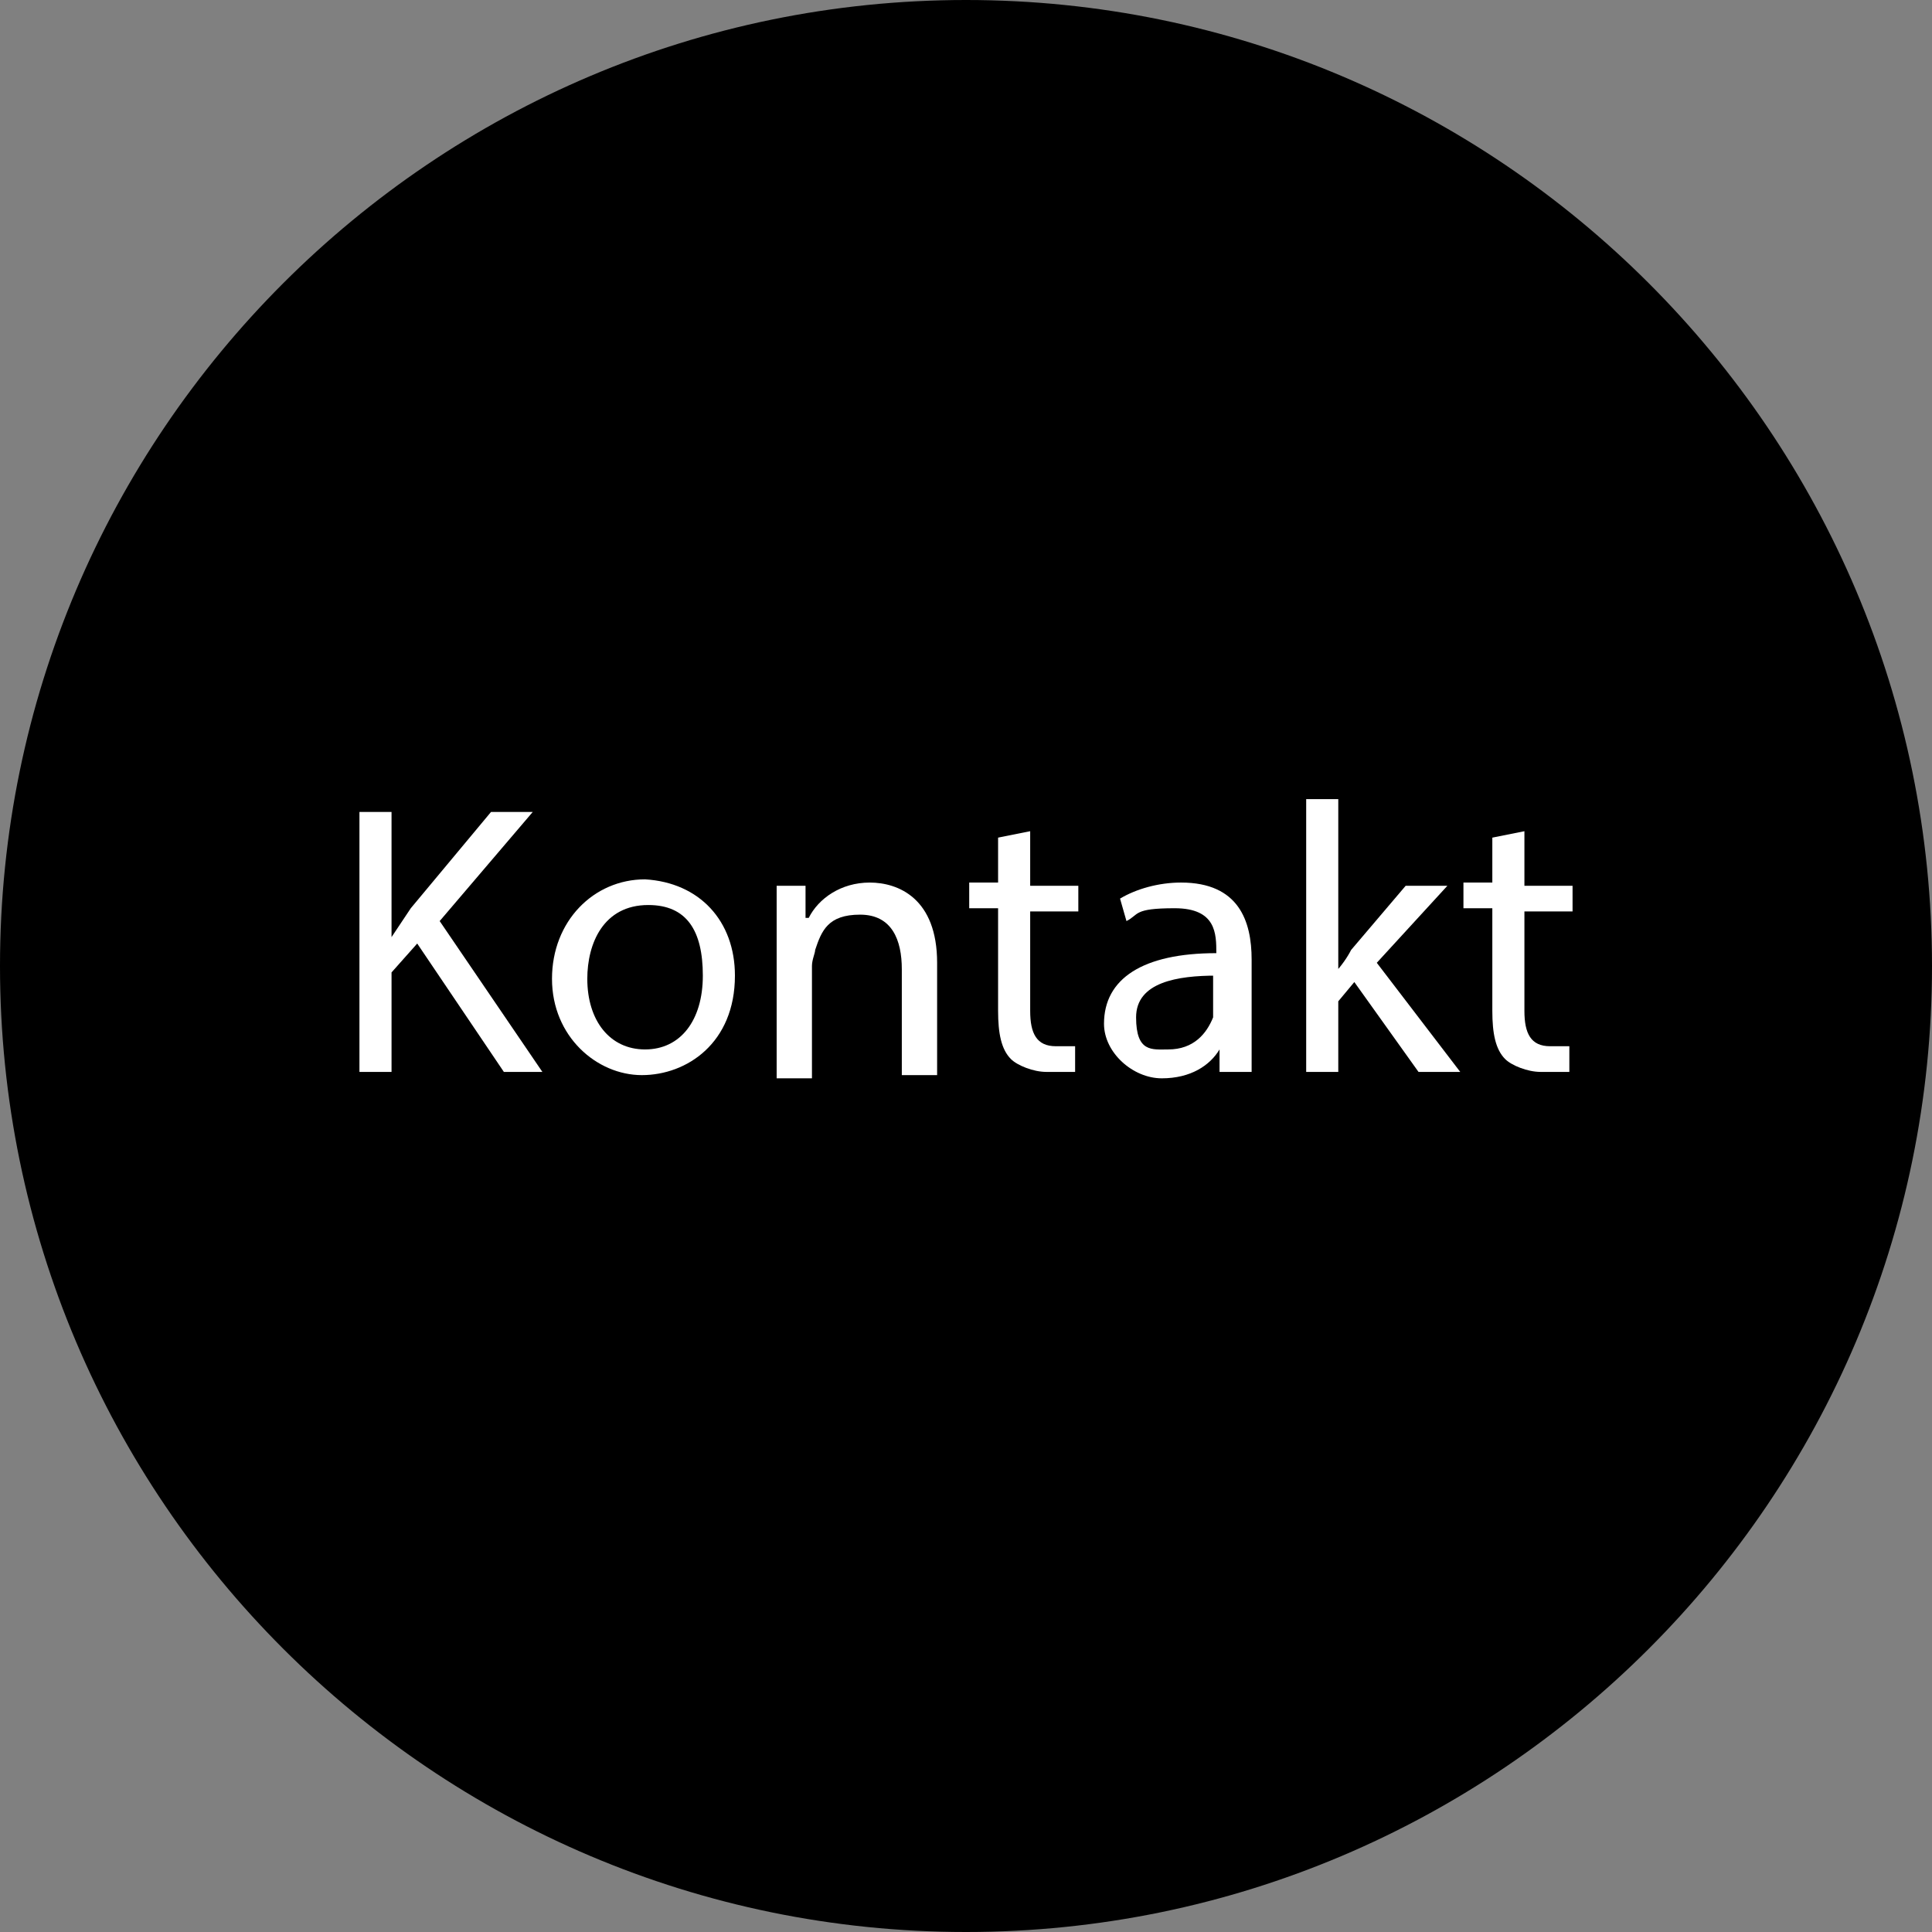 <?xml version="1.0" encoding="UTF-8"?>
<svg id="Ebene_1" data-name="Ebene 1" xmlns="http://www.w3.org/2000/svg" version="1.1" viewBox="0 0 60.2 60.2">
  <rect x="0" y="0" width="60.2" height="60.2" fill="#808080" stroke="none"/>
  <defs>
    <style>
      .cls-1 {
        fill: #000;
      }

      .cls-1, .cls-2 {
        stroke-width: 0px;
      }

      .cls-3 {
        isolation: isolate;
      }

      .cls-2 {
        fill: #fff;
      }
    </style>
  </defs>
  <g id="Ebene_1-2" data-name="Ebene 1">
    <path class="cls-1" d="M60.2,30.1C60.2,13.5,46.7,0,30.1,0S0,13.5,0,30.1s13.5,30.1,30.1,30.1,30.1-13.5,30.1-30.1"/>
  </g>
  <g id="Ebene_2" data-name="Ebene 2">
    <g class="cls-3">
      <path class="cls-2" d="M11.2,25.3h1v3.9h0c.2-.3.4-.6.6-.9l2.5-3h1.3l-2.9,3.4,3.2,4.7h-1.2l-2.7-4-.8.9v3.1h-1s0-8.1,0-8.1Z"/>
      <path class="cls-2" d="M22.9,30.4c0,2.1-1.5,3.1-2.9,3.1s-2.8-1.2-2.8-3,1.3-3.1,2.9-3.1c1.7.1,2.8,1.3,2.8,3ZM18.3,30.5c0,1.3.7,2.2,1.8,2.2s1.8-.9,1.8-2.3-.5-2.2-1.7-2.2c-1.4,0-1.9,1.2-1.9,2.3Z"/>
      <path class="cls-2" d="M24.2,29.2v-1.6h.9v1h.1c.3-.6,1-1.1,1.9-1.1s2.1.5,2.1,2.5v3.5h-1.1v-3.3c0-.9-.3-1.7-1.3-1.7s-1.2.5-1.4,1.1c0,.1-.1.3-.1.5v3.5h-1.1v-4.4Z"/>
      <path class="cls-2" d="M32.1,25.9v1.7h1.5v.8h-1.5v3.1c0,.7.2,1.1.8,1.1s.5,0,.6,0v.8c-.2,0-.5,0-.9,0s-.9-.2-1.1-.4c-.3-.3-.4-.8-.4-1.5v-3.2h-.9v-.8h.9v-1.4l1-.2Z"/>
      <path class="cls-2" d="M38,33.4v-.7h0c-.3.5-.9.9-1.8.9s-1.8-.8-1.8-1.7c0-1.4,1.2-2.2,3.5-2.2h0c0-.6,0-1.4-1.3-1.4s-1.1.2-1.5.4l-.2-.7c.5-.3,1.2-.5,1.9-.5,1.8,0,2.2,1.2,2.2,2.4v2.1c0,.5,0,1,0,1.4h-1ZM37.9,30.4c-1.2,0-2.5.2-2.5,1.3s.5,1,1,1c.8,0,1.2-.5,1.4-1,0-.1,0-.2,0-.3v-1Z"/>
      <path class="cls-2" d="M41.6,30.3h0c.2-.2.4-.5.5-.7l1.7-2h1.3l-2.2,2.4,2.6,3.4h-1.3l-2-2.8-.5.6v2.2h-1v-8.5h1v5.4s-.1,0-.1,0Z"/>
      <path class="cls-2" d="M47.5,25.9v1.7h1.5v.8h-1.5v3.1c0,.7.2,1.1.8,1.1s.5,0,.6,0v.8c-.2,0-.5,0-.9,0s-.9-.2-1.1-.4c-.3-.3-.4-.8-.4-1.5v-3.2h-.9v-.8h.9v-1.4l1-.2Z"/>
    </g>
  </g>
</svg>